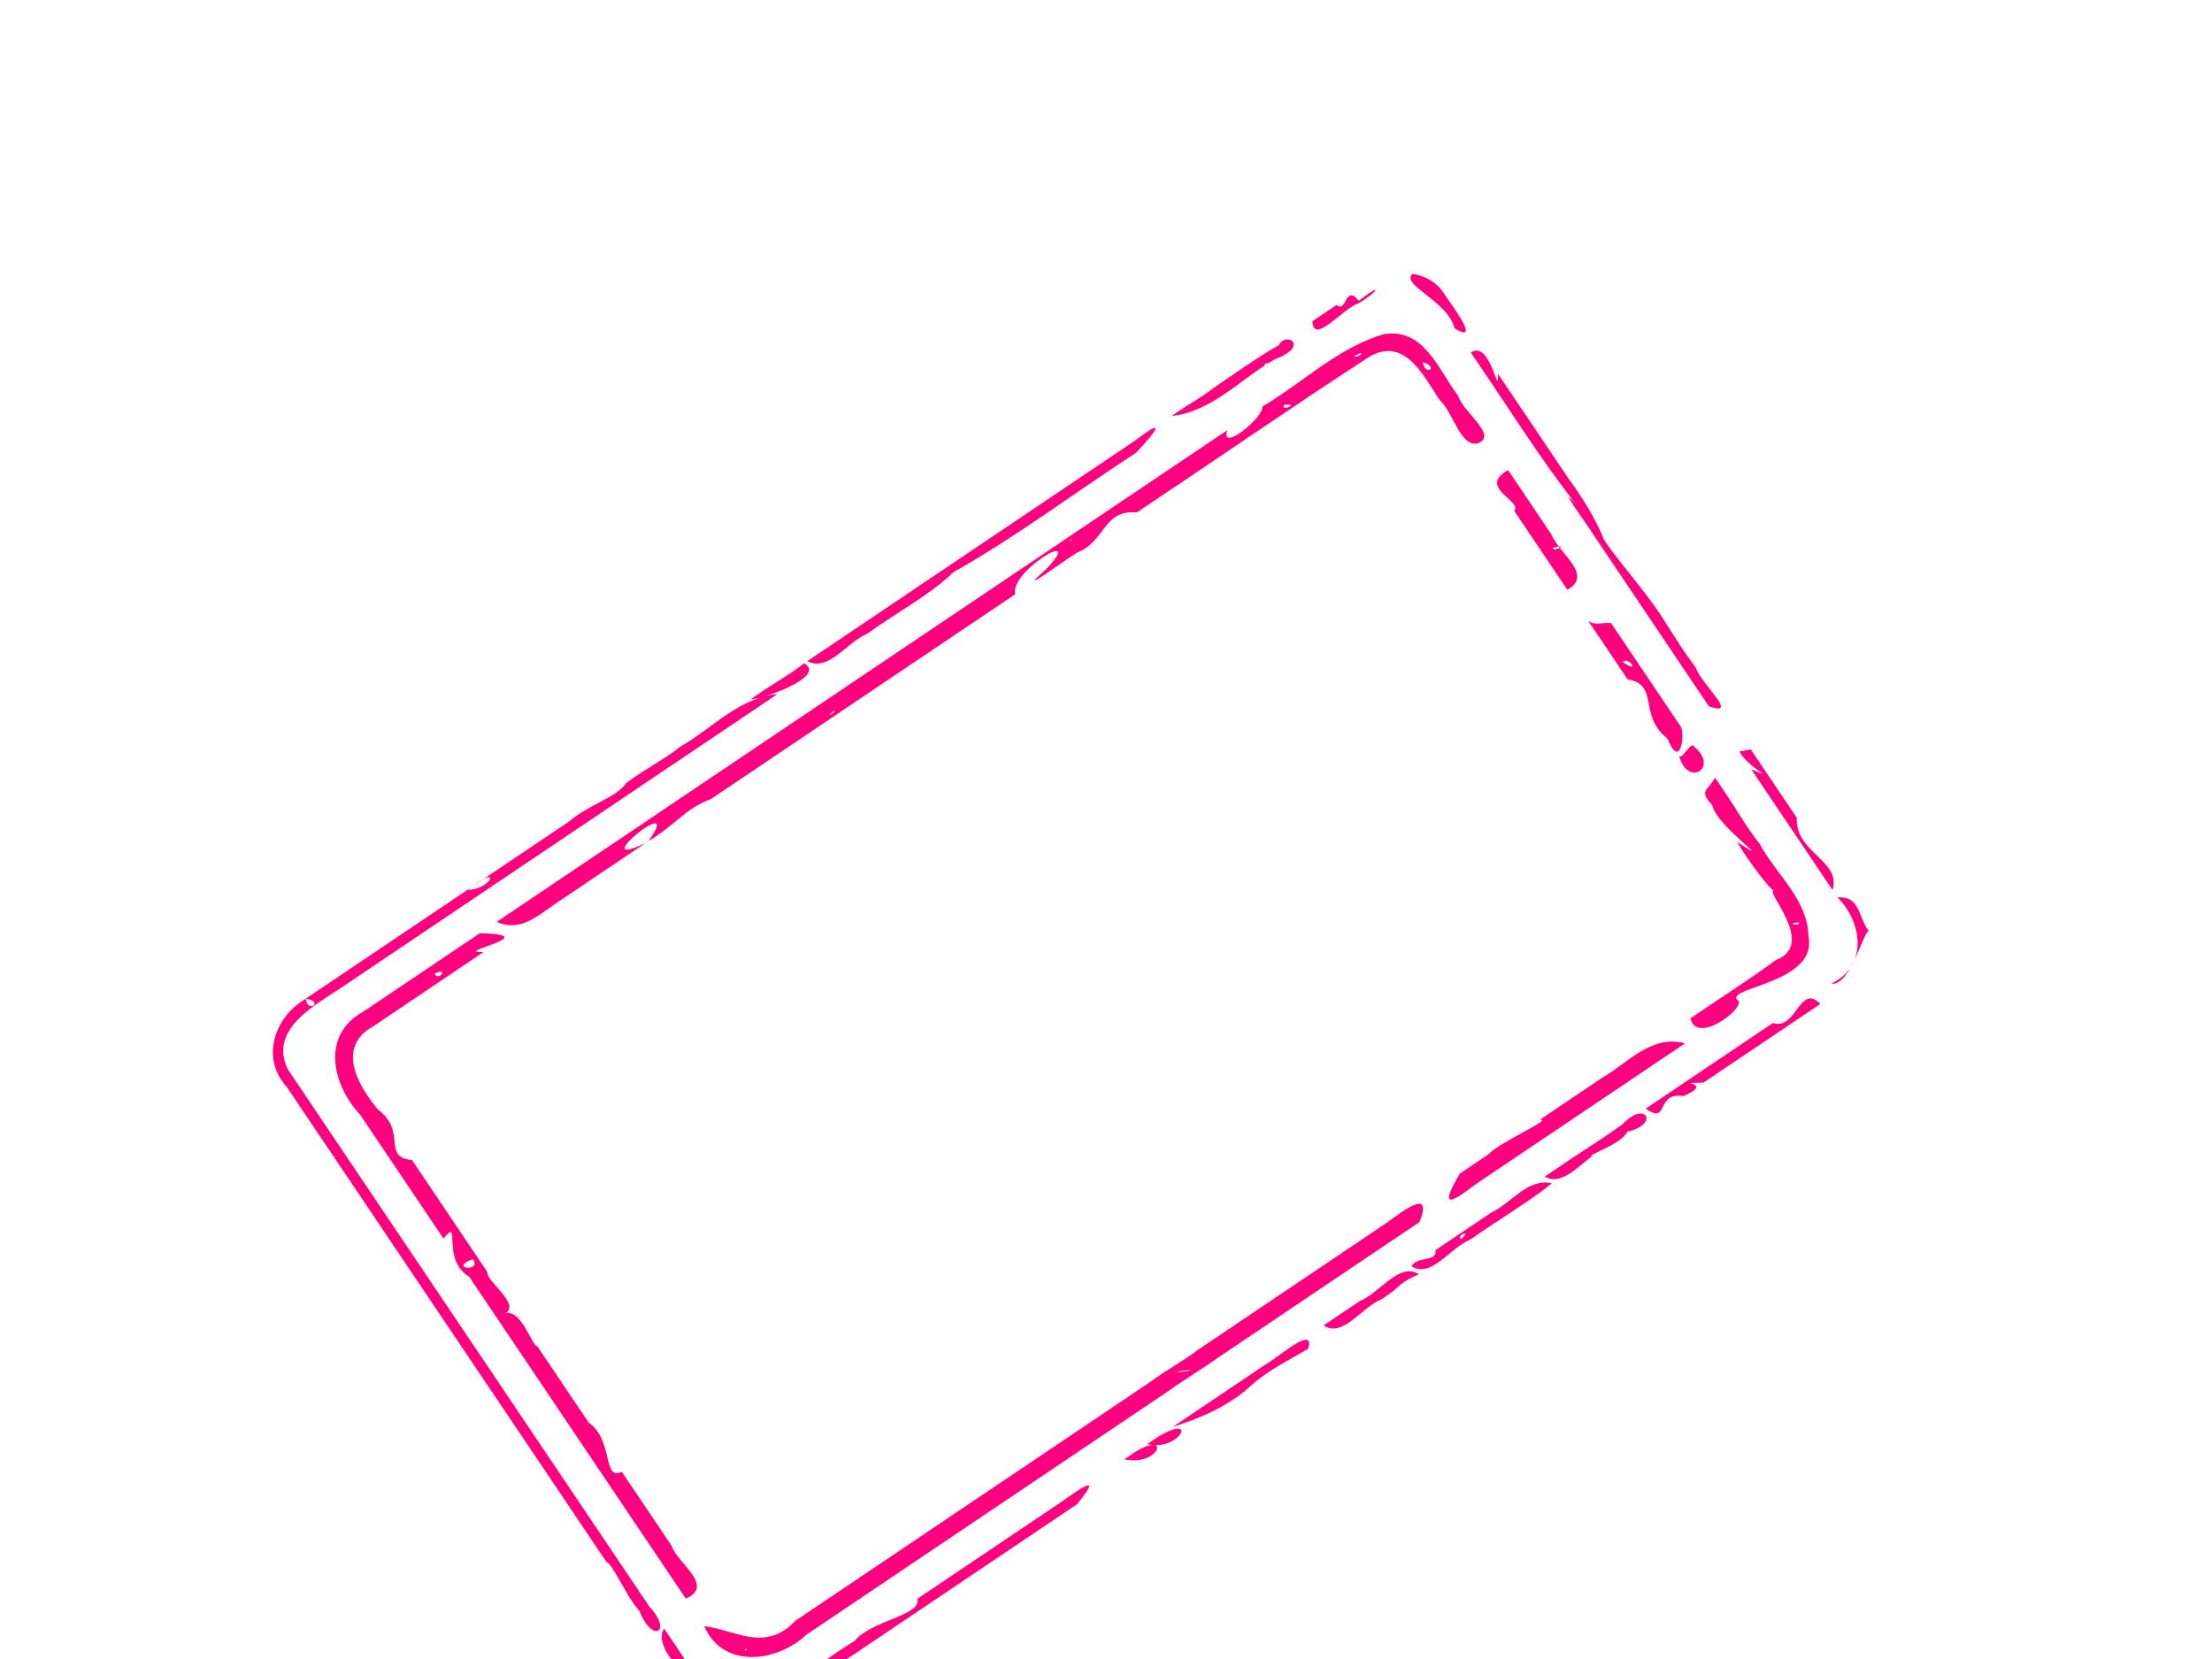 <?xml version="1.0"?><svg width="640" height="480" xmlns="http://www.w3.org/2000/svg" xmlns:xlink="http://www.w3.org/1999/xlink">
 <title>blue stamp</title>
 <defs>
  <linearGradient id="linearGradient3166">
   <stop offset="0" id="stop3168" stop-color="#d40000"/>
   <stop offset="1" id="stop3170" stop-opacity="0" stop-color="#da2727"/>
  </linearGradient>
  <linearGradient id="linearGradient3158">
   <stop offset="0" id="stop3160" stop-color="#da2727"/>
   <stop offset="1" id="stop3162" stop-opacity="0" stop-color="#da2727"/>
  </linearGradient>
  <linearGradient xlink:href="#linearGradient3166" id="linearGradient3172" x1="344.026" y1="376.756" x2="792.784" y2="542.391" gradientUnits="userSpaceOnUse"/>
  <filter id="filter3226">
   <feGaussianBlur stdDeviation="1.099" id="feGaussianBlur3228"/>
  </filter>
 </defs>
 <g>
  <path d="m87.429,289.649c-7.846,5.015 -12.053,16.481 -4.512,24.752c30.862,45.858 61.724,91.716 92.586,137.574c1.766,0.401 5.758,10.081 9.509,14.13c3.714,9.516 9.771,6.131 2.845,-1.313c-34.831,-51.756 -69.663,-103.512 -104.494,-155.268c-5.913,-11.749 7.928,-18.733 16.03,-24.198c41.854,-28.167 83.707,-56.334 125.561,-84.501c-11.188,1.014 -18.984,10.051 -28.353,15.352c-3.802,3.225 -10.033,6.32 -15.468,10.41c-2.603,4.122 -10.95,6.264 -16.459,11.077c-25.748,17.328 -51.497,34.657 -77.245,51.985zm129.706,-87.291c4.398,-0.238 22.174,-6.868 15.504,-10.434c-4.881,3.824 -8.097,5.244 -14.366,9.668l-0.788,0.53l-0.35,0.235zm16.437,-11.062c6.164,3.228 11.551,-5.596 17.354,-7.95c8.216,-5.963 18.216,-11.245 24.924,-17.795c18.338,-10.312 35.183,-23.087 52.833,-34.535c6.619,-6.988 8.371,-10.147 -0.026,-3.711c-31.616,21.268 -63.995,43.081 -95.085,63.992zm105.414,-70.943c11.777,-1.215 20.021,-10.869 29.974,-16.443c10.094,-3.775 3.191,-8.211 1.017,-4c-2.957,1.522 -9.54,5.925 -13.829,8.893c-7.207,4.789 -5.784,4.391 -12.554,8.449c-1.536,1.034 -3.072,2.067 -4.608,3.101zm40.755,-27.428c0.218,7.068 8.831,-3.658 12.98,-5.006c5.198,-2.792 8.443,-7.022 0.429,-0.929c-4.159,-4.909 -3.346,3.701 -6.454,1.255c-2.318,1.56 -4.636,3.12 -6.954,4.68zm-291.214,196.06c5.446,0.768 0.346,4.372 0,0zm46.891,-31.52c10.088,-8.115 6.857,-0.134 0,0zm230.509,-152.155c2.493,-1.027 -0.522,1.094 0,0zm42.763,-26.067c-3.591,3.193 10.237,7.788 12.145,15.751c8.152,4.962 -1.218,-7.236 -3.015,-10.021c-1.957,-3.198 -5.459,-5.225 -9.13,-5.73zm-303.523,213.422c-12.498,6.885 -8.949,21.352 -0.951,29.875c8.037,11.942 16.074,23.884 24.11,35.826c5.348,-6.663 -0.902,6.075 7.413,11.016c20.897,31.051 41.794,62.102 62.692,93.154c8.576,-3.725 -2.55,-10.242 -4.117,-15.296c-4.8,-7.133 -9.6,-14.265 -14.401,-21.398c-5.634,2.716 -2.346,-9.223 -9.577,-14.23c-4.547,-6.689 -9.962,-14.852 -14.885,-22.117c-1.385,0.282 -4.502,-10.621 -9.082,-9.52c4.076,-2.991 -5.678,-9.175 -5.367,-11.949c-7.263,-10.793 -14.527,-21.585 -21.79,-32.378c-8.901,-0.913 -1.295,-8.149 -9.839,-14.619c-5.806,-6.931 -12.241,-18.067 -1.347,-24.109c10.638,-7.159 21.276,-14.319 31.914,-21.478c-9.943,0.316 18.594,-5.034 -1.098,-5.438c-11.226,7.555 -22.452,15.11 -33.677,22.665zm38.525,-25.927c7.484,3.265 12.578,-2.519 19.584,-7.002c7.829,-5.269 15.659,-10.538 23.488,-15.807c-18.251,8.617 11.715,-15.811 0.856,-0.576c7.363,-4.277 10.783,-9.541 18.093,-12.176c29.34,-19.746 58.68,-39.491 88.021,-59.237c-1.739,-6.713 20.675,-19.777 9.045,-7.337c-9.997,8.857 4.936,-2.377 8.906,-4.744c8.423,-3.36 7.306,-12.398 17.25,-11.609c22.498,-14.982 44.717,-30.415 67.392,-45.111c10.232,-5.774 15.606,5.717 20.225,12.636c3.873,3.392 6.012,13.856 11.058,12.465c5.954,-2.162 -4.401,-9.107 -5.695,-13.674c-5.724,-7.476 -9.834,-19.87 -21.62,-17.869c-13.147,3.906 -23.399,14.017 -35.105,20.976c0.651,2.939 -12.305,13.495 -10.084,6.787c-70.471,47.427 -140.943,94.853 -211.414,142.28zm165.843,-110.33c0.97,-1.248 0.18,0.704 0,0zm-183.797,125.239c4.466,-1.904 0.986,2.56 0,0zm266.111,-178.676c4.064,-2.114 0.941,1.024 0,0zm-20.263,14.164c5.083,-0.512 -1.431,2.132 0,0zm-130.774,88.838c2.713,-1.317 -2.716,2.562 0,0zm170.832,-101.182c4.909,1.502 0.715,4.214 0,0zm13.916,-2.774c10.085,14.67 19.996,30.668 30.545,44.044c-6.518,-7.398 3.345,6.002 5.345,9.286c10.992,16.333 21.984,32.666 32.976,48.999c9.1,3.239 -2.245,-6.493 -3.726,-11.077c-4.229,-5.783 -4.566,-6.585 -8.416,-12.506c-5.314,-8.807 -12.369,-16.153 -18.113,-24.435c-2.238,-5.671 -5.911,-11.802 -10.361,-17.876c-6.799,-10.102 -13.597,-20.204 -20.396,-30.307c0.283,7.973 -2.139,-10.158 -7.853,-6.128zm10.783,33.989c-9.052,5.045 4.275,8.932 1.763,11.799c5.125,7.616 10.251,15.231 15.376,22.847c7.688,-4.343 -2.314,-10.314 -4.682,-16.136c-4.152,-6.17 -8.305,-12.34 -12.457,-18.51zm-159.327,107.867c-4.491,8.168 -11.233,16.076 -19.67,17.638c-2.729,4.509 -9.226,7.076 -13.699,12.321c-5.196,3.897 -7.544,6.305 1.885,6.711c-6.769,-2.86 -13.602,2.456 -14.469,5.255c-7.729,-0.904 -10.575,7.923 -10.859,4.757c3.163,-1.339 -14.029,3.309 -9.73,7.573c1.643,6.278 9.424,14.229 9.173,13.133c-5.363,-0.509 3.919,10.199 5.005,14.63c-0.734,0.82 -6.368,-8.824 -9.838,-9.946c-0.321,-3.069 -7.26,-8.921 -10.147,-13.069c-4.312,-8.646 -10.845,-0.271 -14.55,4.453c-5.013,4.636 -4.835,7.276 -8.876,9.854c-8.399,5.891 -0.08,5.761 5.831,6.498c12.892,20.689 25.428,42.017 37.982,62.667c7.743,-1.215 15.358,-2.747 2.849,-0.123c-9.32,8.779 22.743,-4.045 10.465,6.589c-11.055,11.37 2.916,2.914 8.934,0.668c5.769,-2.525 11.538,-5.05 17.307,-7.576c-6.75,-3.613 -20.05,13.61 -11.597,-0.105c12.398,-1.809 -7.464,-0.08 -7.822,-7.697c-4.944,-4.557 -15.205,-2.665 -6.156,-7.918c-5.019,-6.137 -8.675,-11.133 -13.757,-17.623c-7.841,-9.99 -15.334,-19.669 -23.182,-29.715c4.582,2.257 10.946,15.561 13.723,6.623c6.12,4.625 4.052,14.382 13.669,19.114c5.76,5.511 11.122,10.186 16.627,15.605c-3.522,-11.17 -6.937,-22.16 -10.565,-33.609c-0.381,1.735 -2.305,-9.422 -4.275,-13.654c-3.761,-10.408 2.011,2.003 4.146,5.707c3.096,5.843 6.192,11.685 9.288,17.528c6.317,-5.425 -2.712,3.509 4.452,8.419c1.554,0.733 4.113,9.21 7.452,14.085c4.48,5.052 2.204,11.347 1.609,17.333c25.955,-15.022 52.158,-29.6 78.481,-43.965c6.752,-7.434 -3.258,-13.179 -6.138,-2.348c0.578,-7.929 4.159,-10.562 3.664,-11.341c-3.515,-3.427 -3.364,-7.14 -7.283,-12.568c-3.317,-5.711 -6.634,-11.421 -9.951,-17.132c1.911,7.006 0.896,2.023 1.554,6.103c1.74,6.88 3.48,13.761 5.22,20.641c-6.531,2.311 -13.062,4.622 -19.592,6.933c-3.163,-7.238 -6.327,-14.476 -9.49,-21.713c-3.616,-1.692 9.211,-3.401 12.725,-1.744c2.872,1.969 11.38,10.158 4.529,1.689c-8.505,-11.854 -16.915,-23.856 -25.479,-35.618c-0.124,4.689 6.454,13.26 2.782,11.992c-2.852,2.931 -5.99,15.766 -8.488,6.469c-2.638,-5.12 -5.276,-10.24 -7.914,-15.359c5.201,-3.865 17.77,-10.306 2.22,-6.443c-14.264,0.276 13.092,-6.041 17.425,0.278c9.042,6.457 2.922,-0.028 -0.943,-4.589c-4.842,-5.802 -9.684,-11.604 -14.526,-17.407zm82.313,-53.55c-6.269,4.213 4.662,6.837 -4.176,4.84c-8.251,4.992 17.356,8.265 4.31,13.941c1.091,29.11 20.344,57.004 46.857,68.984c14.453,5.868 25.125,-3.945 26.099,-20.073c-1.322,-8.246 0.496,-8.003 -1.747,-17.656c-0.895,10.189 -18.129,-7.247 -5.087,-8.31c3.312,-4.12 -10.26,-24.762 -7.494,-12.118c-9.137,12.087 -6.261,-4.936 -11.725,-10.036c12.107,-3.542 -6.154,-9.818 -9.749,-14.913c-4.202,-3.228 7.266,17.122 0.385,3.783c-6.448,-6.379 -10.826,-10.133 -7.237,-20.113c0.408,-8.011 -14.057,9.157 -7.082,8.012c6.714,2.235 13.738,16.219 2.19,8.669c-12.252,-2.003 21.303,17.005 4.031,7.244c-4.996,-0.229 17.877,19.046 8.546,17.576c1.219,7.001 -4.347,11.913 -1.613,15.625c-8.3,-6.143 -21.906,-15.34 -25.798,-29.401c-3.486,-7.44 -0.914,-15.697 -10.707,-16.056zm-54.354,37.446c-1.443,3.339 -12.728,11.48 -4.18,9.405c-3.834,-1.112 -13.442,9.355 -10.365,10.475c6.032,-0.295 9.997,1.722 14.032,5.552c-1.841,4.328 4.759,9.012 6.494,13.65c10.187,16.229 20.375,32.458 30.562,48.687c-0.42,5.969 -1.742,13.259 5.823,7.532c0.919,-5.784 2.622,-22.2 7.714,-10.512c-5.646,12.801 6.007,4.011 12.011,2.097c6.985,-8.592 -6.379,-7.619 -9.019,-15.183c-6.82,-7.75 -13.641,-15.499 -20.461,-23.249c-7.795,5.956 -5.083,-10.061 -11.741,-13.342c-4.46,-4.901 -8.829,-9.718 -0.802,-3.002c2.468,-2.473 6.603,11.175 14.005,5.642c-0.943,7.982 8.68,10.112 13.323,15.008c9.892,7.488 19.783,14.976 29.674,22.464c4.517,-4.22 9.035,-8.441 13.552,-12.661c-6.254,-0.017 -12.222,-0.48 -13.984,-7.52c-5.439,-9.367 -10.878,-18.734 -16.316,-28.101c-7.593,-2.171 1.945,-1.723 -5.196,-8.963c-5.644,-9.727 -11.289,-19.454 -16.933,-29.181c4.548,-8.387 -3.546,-5.083 -6.283,-3.682c-5.817,2.458 -11.633,4.916 -17.45,7.374c6.856,0.824 9.614,8.865 14.339,14.099c4.328,5.883 9.94,13.384 13.502,18.204c6.888,9.302 13.776,18.603 20.663,27.905c-11.787,-11.152 -23.574,-22.305 -35.361,-33.457c-1.493,0.436 -7.895,-8.693 -13.301,-12.588c-4.31,-3.873 -7.325,-9.108 -14.301,-6.654zm26.699,-11.15c7.715,-1.364 2.074,4.254 0,0zm-22.83,15.779c5.229,-0.93 3.085,1.585 0,0zm-56.093,38.052c3.954,-1.267 2.386,1.439 0,0zm-14.957,10.631c6.231,0.013 12.334,0.264 15.071,6.786c1.558,1.198 5.712,7.901 9.64,12.428c3.681,4.264 7.479,10.581 11.089,13.609c3.018,-6.681 0.244,7.211 7.286,10.037c3.855,5.056 6.844,8.557 9.062,11.665c3.601,4.614 9.046,8.947 4.361,14.828c-0.711,8.129 -5.612,8.035 -11.981,5.059c-6.052,-5.108 -10.127,-13.11 -15.427,-19.317c-11.054,-14.742 -22.109,-29.483 -33.163,-44.225c1.354,-3.623 2.707,-7.246 4.061,-10.869zm39.572,-26.331l-4.408,4.812l2.059,-2.466l2.349,-2.346zm-31.646,21.373c10.688,-4.023 8.892,3.392 0,0zm49.46,-32.796c2.493,-1.545 1.285,0.795 0,0zm-12.563,8.982c3.529,4.74 5.656,10.518 0.867,1.831l-0.867,-1.831zm105.071,-69.996c1.566,0.367 1.427,2.156 0,0zm-85.478,59.146c1.496,-0.556 0.908,0.887 0,0zm5.412,-1.081c1.287,-0.551 0.873,1.319 0,0zm-7.245,6.194c6.023,-0.598 7.458,4.852 0,0zm-111.731,75.269c2.172,-2.26 0.208,2.203 0,0zm36.307,-23.907c4.115,-2.35 6.541,-1.819 0,0zm42.514,-27.557c2.156,-0.681 0.419,0.558 0,0zm47.63,-31.037c3.718,-0.557 -0.624,1.945 0,0zm-60.529,44.502c1.13,-1.359 5.132,1.788 0,0zm58.414,-38.521c4.62,1.793 -1.494,1.794 0,0zm-176.224,118.974c3.003,3.824 -7.307,2.806 0,0zm152.536,-101.111c1.217,-0.65 0.377,0.466 0,0zm-87.84,60.283c6.47,10.22 7.825,14.528 0,0zm66.391,-43.852c7.541,1.525 9.658,9.876 0,0zm93.99,-63.066c0.889,0.397 -1.182,0.469 0,0zm-50.416,34.118c1.957,0.797 -1.042,1.115 0,0zm-105.55,71.524c8.766,0.619 5.158,14.041 0,0zm243.434,-163.678c5.47,-1.526 -0.352,1.552 0,0zm-253.394,171.323c0.697,0.537 -0.191,0.28 0,0zm16.638,-8.749c2.703,-1.159 0.826,3.533 0,0zm19.103,-11.914c2.704,-0.724 -2.634,3.543 0,0zm140.716,-94.663c8.357,8.142 -10.037,7.564 0,0zm-107.255,74.027c5.924,-0.717 4.499,2.405 0,0zm101.105,-65.255c3.52,0.965 1.338,4.256 0,0zm-147.828,101.446c8.457,2.077 -2.566,4.206 0,0zm48.96,-30.125c1.362,-0.576 5.334,2.048 0,0zm-64.888,44.573c2.836,-0.194 1.699,4.707 0,0zm26.176,-15.62c-0.504,1.856 -0.576,-0.051 0,0zm150.559,-99.404c4.84,4.216 -3.612,0.808 0,0zm-45.875,31.966c9.145,1.078 0.451,3.947 0,0zm42.522,-27.713c5.194,2.008 3.149,6.041 0,0zm-3.457,4.21c2.124,0.404 -0.185,0.948 0,0zm-39.907,31.038c1.988,-0.783 0.249,0.08 0,0zm-103.906,70.832c12.132,-0.032 -4.838,16.586 -0.869,1.564l0.869,-1.564zm230.931,-154.887c3.804,5.652 7.607,11.304 11.411,16.955c9.353,1.503 2.89,10.315 11.52,17.118c3.827,9.52 5.225,-1.584 3.774,-3.572c-6.693,-9.946 -13.387,-19.891 -20.08,-29.837c-2.188,-0.294 -4.732,0.874 -6.625,-0.664zm26.329,39.122c2.498,9.244 11.644,3.4 4.398,-2.645c-0.93,-1.993 -3.313,3.688 -4.398,2.645zm-240.067,105.099c7.024,4.938 -4.806,5.892 0,0zm-35.861,24.85c0.793,0.24 1.273,2.373 0,0zm87.431,-58.652c2.261,-2.186 2.544,2.697 0,0zm-3.522,3.162c9.626,2.322 0.371,9.813 0,0zm-11.58,7.868c1.455,-0.614 -1.429,1.878 0,0zm-31.058,23.087c3.653,0.119 3.744,7.801 0,0zm-8.392,7.569c12.964,-0.642 9.452,1.929 0,0zm158.614,-106.633c3.409,-0.219 0.91,2.384 0,0zm-74.092,50.542c2.354,3.983 4.323,10.203 0,0zm24.966,-16.802c6.016,-8.623 17.75,6.846 5.486,2.959l-3.037,-1.782l-2.449,-1.177zm-64.559,44.502c3.73,1.571 -8.873,16.925 -1.867,3.146l1.867,-3.146zm111.096,-73.637c4.213,3.694 3.633,6.381 0,0zm-19.586,14.387c3.517,-1.753 0.756,1.422 0,0zm-3.418,5.276c2.164,-2.436 4.934,4.916 0,0zm-165.734,111.613c4.167,1.341 14.571,13.552 4.213,4.211l-2.136,-2.063l-2.077,-2.147zm198.403,-132.921c0.662,-0.024 0.181,2.161 0,0zm-57.127,41.497c1.025,-0.067 0.735,2.112 0,0zm-133.213,89.915c3.662,1.038 1.979,4.012 0,0zm251.354,-167.916c1.684,-1.792 5.442,3.799 0,0zm-122.002,83.01c1.665,-0.836 -0.008,1.777 0,0zm18.072,-7.793c3.216,4.572 -2.652,0.989 0,0zm30.084,-19.945c0.358,-0.435 -0.012,0.357 0,0zm-6.853,6.608c1.735,3.353 -2.099,4.772 0,0zm-46.143,32.071c4.221,-3.848 2.131,4.07 0,0zm-22.529,15.275c3.036,0.806 -0.987,2.593 0,0zm-59.936,41.353c2.122,1.507 -7.257,4.091 0,0zm140.458,-92.079c3.28,-0.71 -0.653,1.066 0,0zm18.588,-8.705c4.817,1.974 12.268,19.439 5.04,6.353c-0.494,-2.696 -5.649,-3.73 -5.04,-6.353zm-127.871,88.73c8.526,-8.732 5.007,17.878 0,0zm-27.945,19.372c2.524,2.093 -4.186,1.131 0,0zm154.178,-98.223c9.122,7.451 2.767,6.591 0,0zm-186.426,126.706c14.012,1.623 1.135,3.745 0,0zm82.092,-54.494c7.3,-0.773 6.486,0.828 0,0zm102.162,-67.21c7.788,3.35 -2.281,5.193 0,0zm-157.491,107.572c1.273,-1.27 0.635,0.678 0,0zm45.58,-28.038c4.103,8.999 3.816,9.146 0,0zm192.334,-129.289c0.594,0.882 2.711,4.028 0,0zm-183.534,124.007c2.093,0.501 1.42,3.672 0,0zm4.756,-2.56c8.838,-5.949 12.205,6.372 0,0zm-8.395,6.78c2.021,0.497 1.873,6.547 0,0zm-45.888,32.841c9.718,-3.432 -3.902,5.365 0,0zm56.195,-34.654c6.425,0.164 6.513,3.605 0,0zm-39.713,27.857c1.363,-0.504 0.281,0.303 0,0zm14.857,-7.701c1.802,-0.144 0.514,2.807 0,0zm8.824,-5.75c2.306,-0.661 0.337,1.632 0,0zm59.011,-36.738c1.849,-0.634 -2.297,4.318 0,0zm-40.579,28.138c9.294,-2.902 6.445,-1.906 1.194,3.453l-1.194,-3.453zm-12.686,8.575c1.041,-0.201 0.517,1.28 0,0zm194.551,-129.801c2.974,5.187 11.462,8.385 3.461,5.143c7.832,11.637 15.664,23.275 23.496,34.912c2.696,-8.471 -10.857,-10.751 -10.323,-20.88c-4.439,-6.596 -8.878,-13.192 -13.317,-19.788l-3.317,0.613zm-199.652,134.59c8.48,-2.412 -4.02,5.026 0,0zm192.656,-127.019c-2.178,3.8 -4.789,3.692 -0.849,7.917c1.282,6.251 19.579,18.629 7.188,10.681c2.91,5.004 10.837,15.677 11.112,14.105c-4.578,-1.307 12.528,15.366 0.145,20.038c-8.017,5.931 -16.508,11.214 -24.72,16.879c1.636,8.148 17.268,-3.805 13.358,-5.525c-2.06,-3.587 23.628,-4.975 20.757,-18.281c-0.163,-10.424 -9.246,-17.752 -14.004,-26.517c-4.802,-6.212 -5.664,-8.431 -10.226,-15.195c-0.92,-1.367 -1.841,-2.735 -2.761,-4.102zm-304.056,246.213c-4.056,4.871 9.873,18.822 5.574,8.283c-1.858,-2.761 -3.716,-5.522 -5.574,-8.283zm11.602,-0.727c5.327,12.484 21.072,10.504 29.564,2.441c35.067,-23.599 70.133,-47.199 105.2,-70.798c1.077,-0.986 9.848,-6.44 14.088,-9.481c19.354,-13.025 38.709,-26.051 58.063,-39.076c4.242,-10.697 -5.774,-2.362 -9.884,0.475c-18.288,12.299 -36.446,24.547 -54.654,36.782c-1.207,1.245 -9.451,6.058 -13.43,9.038c-34.329,23.114 -68.065,45.804 -102.583,69.038c-8.796,9.381 -17.618,2.574 -26.363,1.583zm314.869,-203.392c4.088,-0.722 0.621,1.261 0,0zm12.986,-7.459c7.16,7.125 8.962,19.702 -1.782,24.967c5.593,0.83 9.647,-16.361 10.955,-15.155c-3.272,-3.749 -2.3,-10.257 -9.173,-9.812zm-316.159,217.707c0.933,-1.101 0.402,0.779 0,0zm-14.533,10.308c1.657,12.77 20.999,11.03 28.517,2.844c27.393,-18.435 54.785,-36.87 82.178,-55.305c9.228,-11.346 -2.321,-1.965 -7.551,1.353c-12.897,8.679 -25.794,17.359 -38.69,26.038c1.334,4.841 -13.459,6.233 -18.171,12.229c-10.729,6.334 -20.089,15.665 -32.099,19.254c-7.225,2.969 -9.508,-7.07 -14.183,-6.413zm221.435,-148.12c-5.576,9.491 -3.55,9.38 4.369,3.237c20.264,-13.638 40.528,-27.275 60.792,-40.913c-9.836,-2.615 -16.423,5.629 -24.124,10.058c-5.97,4.018 -11.941,8.036 -17.911,12.054c3.967,-0.241 -11.266,6.233 -14.94,10.055c-2.729,1.836 -5.457,3.673 -8.186,5.509zm-82.513,57.452c7.333,-1.237 4.762,-0.075 0,0zm-14.529,25.259c11.235,2.238 13.923,-10.51 0,0zm6.585,-4.432c9.465,2.294 15.042,-9.381 2.994,-2.015c-0.998,0.672 -1.996,1.343 -2.994,2.015zm7.415,-4.99c8.171,-2.585 14.509,-5.443 20.537,-10.092c6.897,-6.506 12.232,-8.613 18.605,-12.521c2.077,-7.053 -8.362,2.303 -12.014,4.356c-9.042,6.086 -18.085,12.171 -27.128,18.257zm43.633,-29.365c5.418,3.855 11.201,-5.445 16.784,-7.566c6.772,-4.506 4.049,-4.145 10.739,-7.227c-5.676,-3.647 -11.309,5.495 -16.966,7.689c-3.519,2.368 -7.038,4.737 -10.558,7.105zm25.407,-17.099c5.676,3.647 11.309,-5.495 16.966,-7.689c7.542,-5.333 17.76,-11.442 23.657,-16.298c-6.881,-1.709 -11.642,5.688 -17.507,8.43c-5.389,3.627 -10.778,7.254 -16.167,10.881c0.55,3.586 -5.142,1.56 -6.948,4.676zm38.551,-25.945c4.992,3.006 10.556,-3.93 13.781,-5.885c-2.496,-0.03 8.506,-3.387 10.127,-7.117c9.304,-1.979 5.471,-9.354 -1.353,-2.178c-4.988,3.615 -8.605,5.875 -13.854,9.324c-2.9,1.952 -5.801,3.904 -8.701,5.856zm29.192,-19.646c6.94,4.831 2.638,-4.908 10.976,-3.658c9.799,-4.203 -4.18,-3.655 5.746,-3.867c11.283,-7.593 22.566,-15.187 33.849,-22.78c-6.064,-6.171 -6.925,7.771 -13.724,5.507c-11.806,7.965 -24.637,16.567 -36.847,24.798zm-53.447,36.61c3.553,-2.129 -1.405,3.278 0,0z" id="rect2160" filter="url(#filter3226)" stroke-dashoffset="0" stroke-miterlimit="12.9" stroke-linejoin="round" stroke-linecap="square" stroke-width="3.107" fill-rule="nonzero" fill="#ff007f"/>
  <title>Layer 1</title>
  <rect fill="#ffffff" stroke-width="3.107" stroke-dasharray="null" stroke-linejoin="round" stroke-linecap="square" x="130.737" y="188.95" width="360.628" height="197.821" id="svg_2" transform="rotate(-33.613 311.051,287.86) "/>
 </g>
</svg>